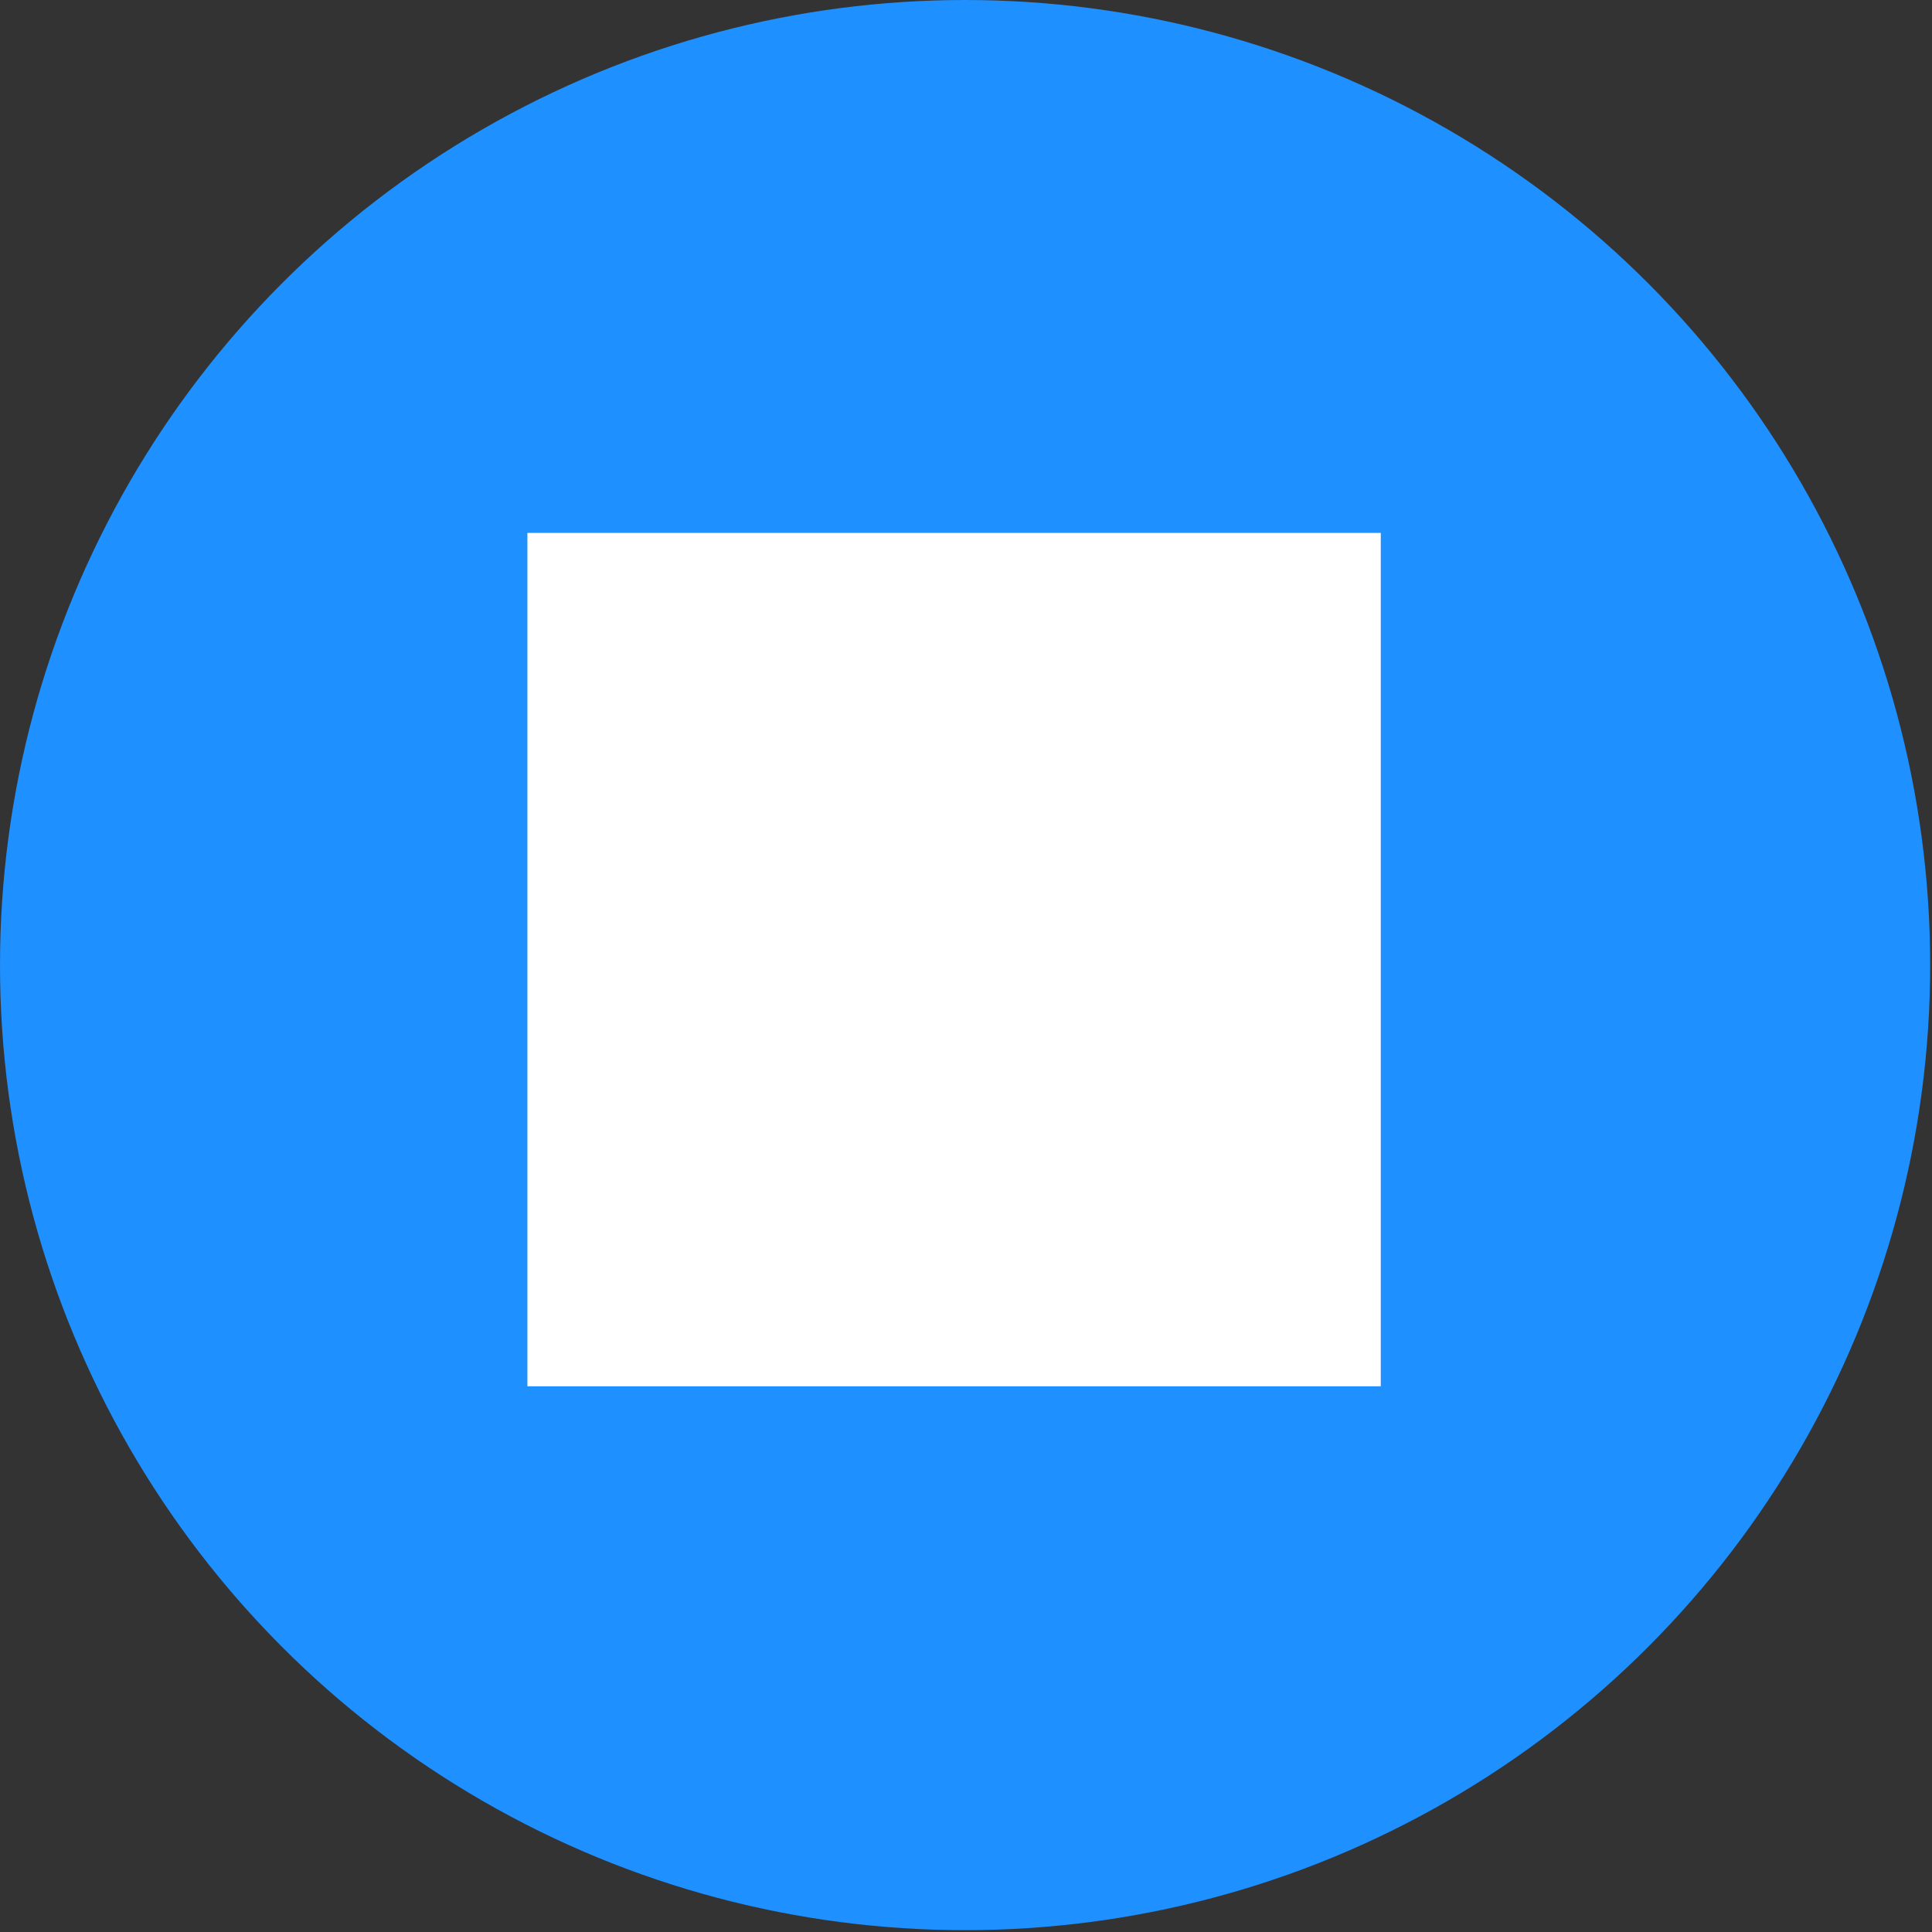 <?xml version="1.0" encoding="utf-8"?>
<!-- Generator: Adobe Illustrator 23.0.2, SVG Export Plug-In . SVG Version: 6.00 Build 0)  -->
<svg version="1.1" id="Layer_1" xmlns="http://www.w3.org/2000/svg" xmlns:xlink="http://www.w3.org/1999/xlink" x="0px" y="0px"
	 viewBox="0 0 105.5 105.5" style="enable-background:new 0 0 105.5 105.5;" xml:space="preserve">
<rect x="0" y="0" width="105.5" height="105.5" fill="#333333" stroke="none"/>
<style type="text/css">
	.st0{fill:#1E90FF;}
	.st1{fill:#FFFFFF;}
</style>
<title>Asset 21</title>
<g>
	<g id="Layer_1-2">
		<circle class="st0" cx="52.7" cy="52.7" r="52.7"/>
		<rect x="28.8" y="29.1" class="st1" width="46.6" height="46.6"/>
	</g>
</g>
</svg>
